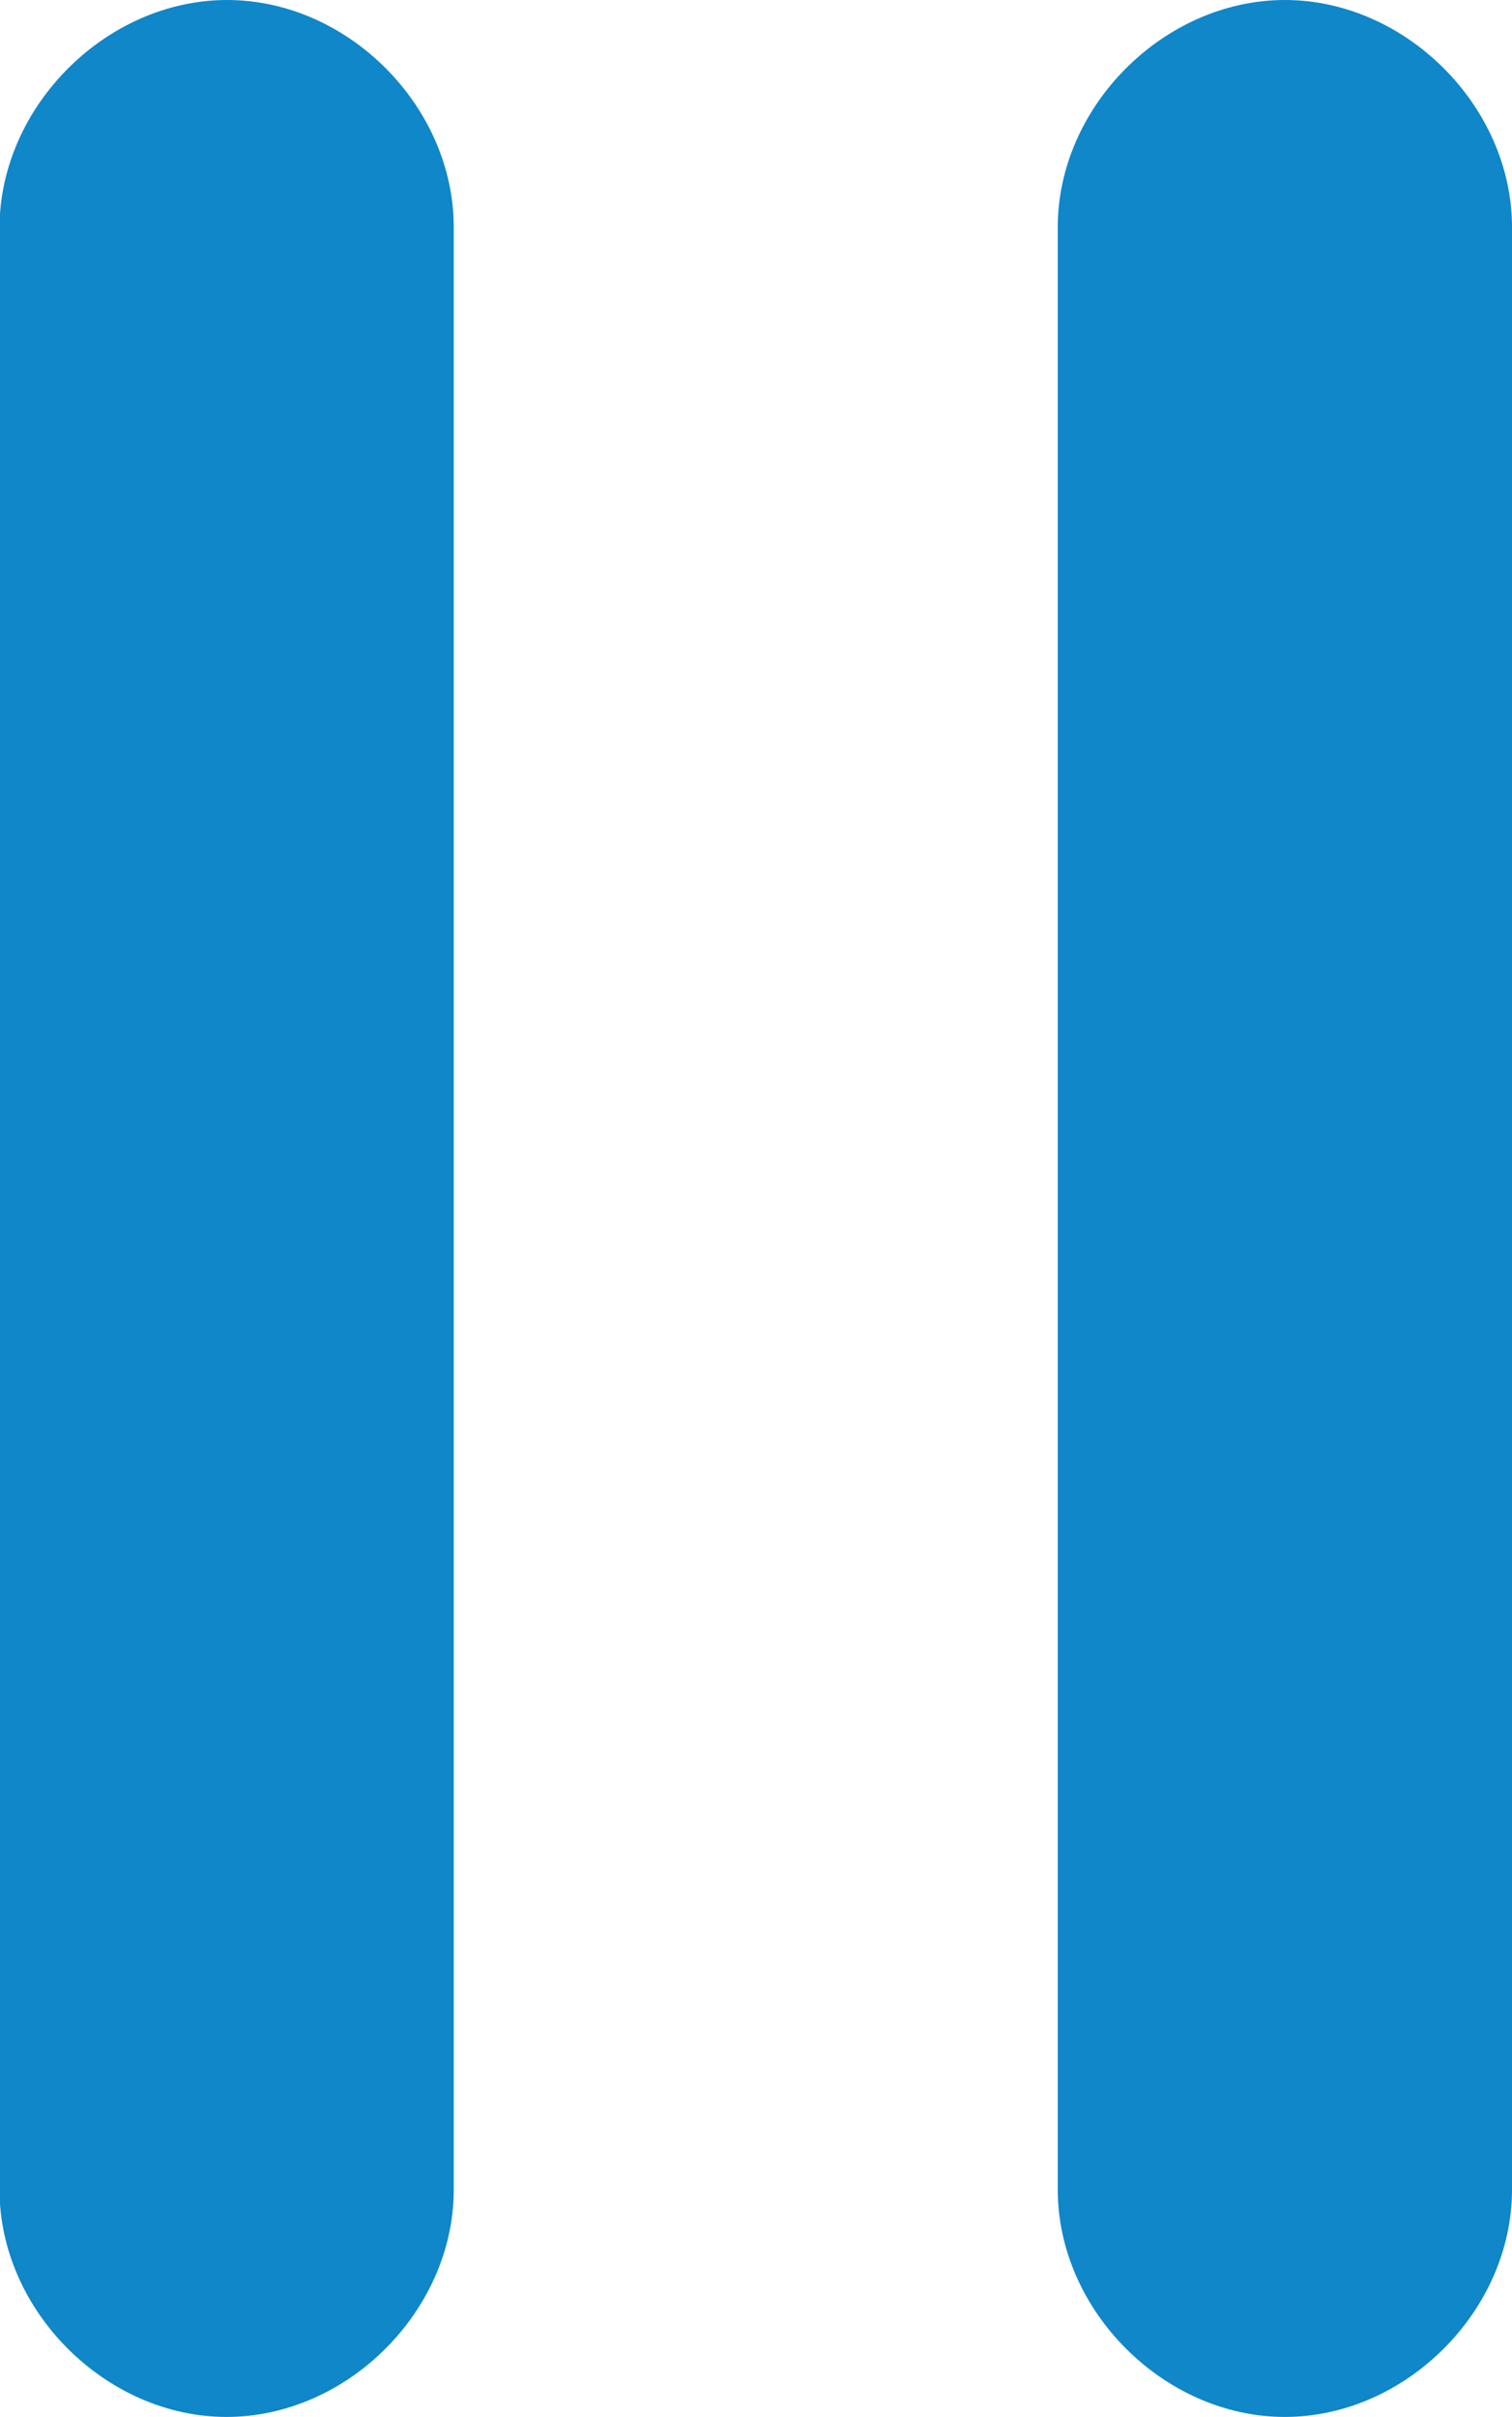 <svg version="1.1" id="DESKTOP" x="0" y="0" viewBox="0 0 312.9 500" xml:space="preserve"><path d="M93.9 47v406c0 25-22 47-47 47s-47-22-47-47V47C0 22 22 0 47 0s46.9 22 46.9 47zM312.9 47v406c0 25-22 47-47 47s-47-22-47-47V47c0-25 22-47 47-47s47 22 47 47z" fill="#0f87c9"/></svg>